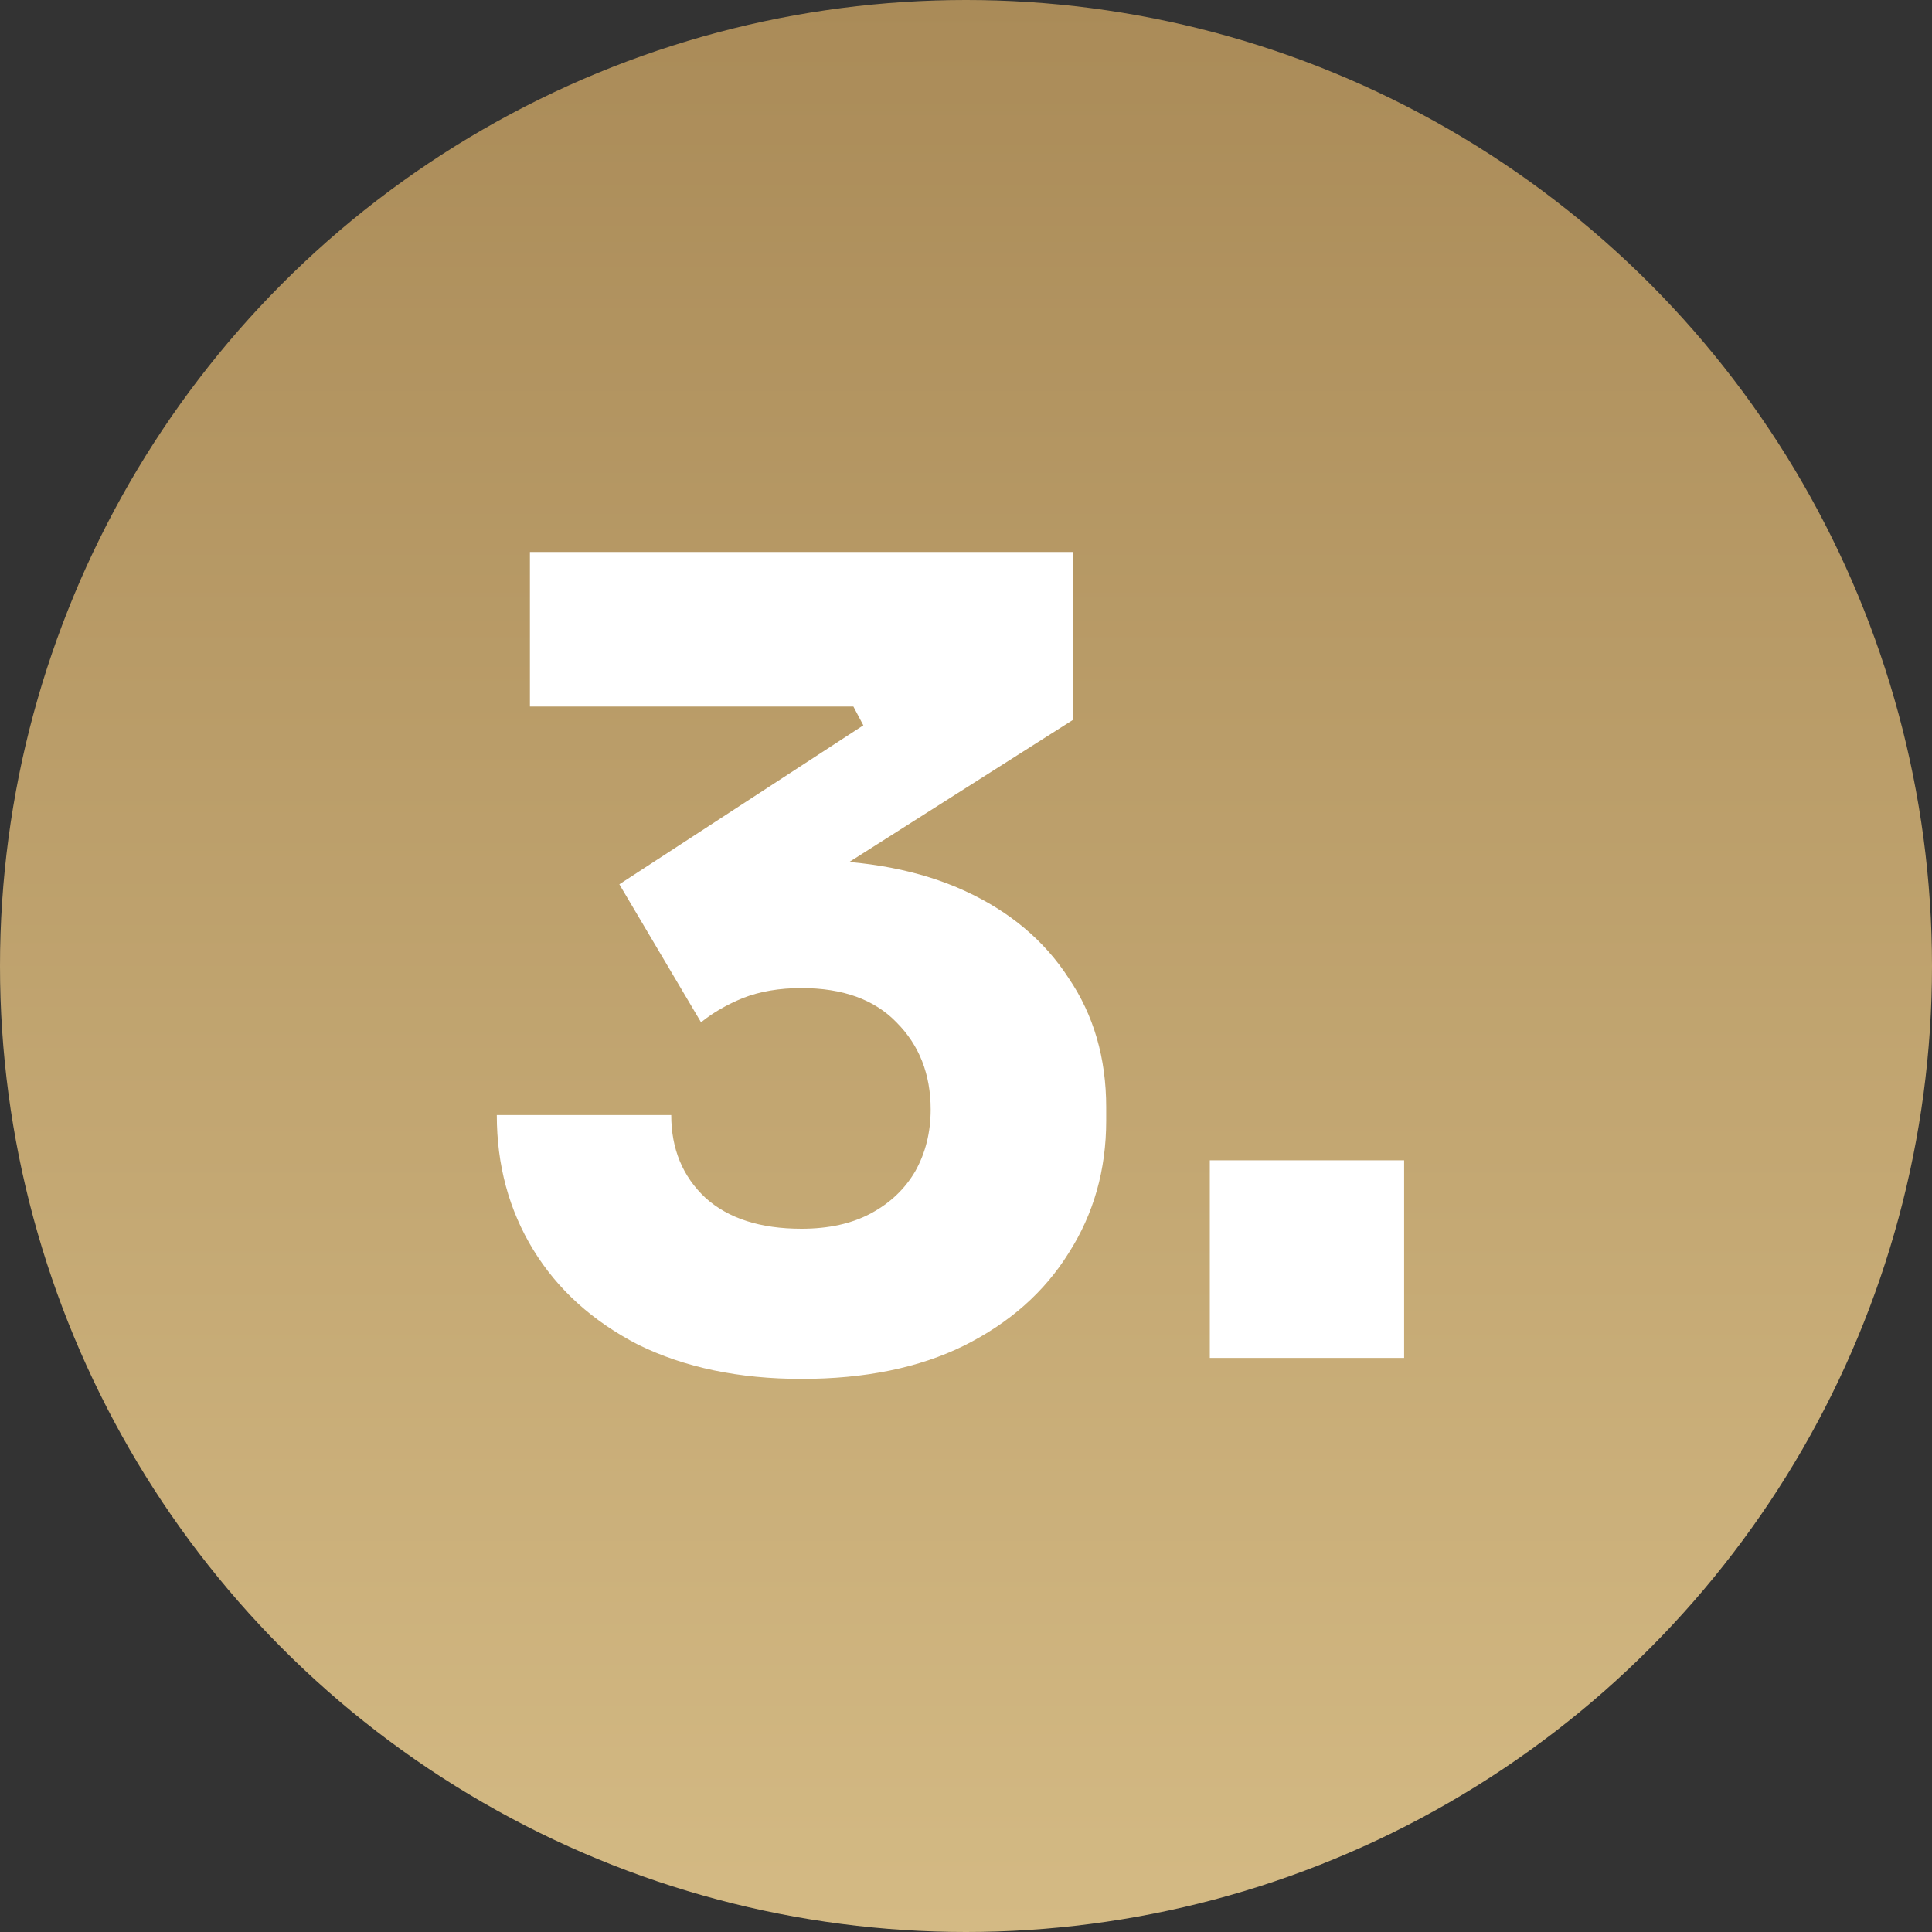 <?xml version="1.0" encoding="UTF-8"?> <svg xmlns="http://www.w3.org/2000/svg" width="35" height="35" viewBox="0 0 35 35" fill="none"><rect x="0" y="0" width="35" height="35" fill="#333333" stroke="none"/><circle cx="17.5" cy="17.5" r="17.5" fill="url(#paint0_linear_1707_11)"></circle><path d="M14.52 24.98C13.387 24.98 12.4 24.773 11.56 24.36C10.733 23.933 10.1 23.36 9.66 22.64C9.22 21.92 9 21.107 9 20.2H12.16C12.16 20.813 12.367 21.313 12.78 21.7C13.193 22.073 13.773 22.26 14.52 22.26C15.013 22.26 15.433 22.167 15.78 21.98C16.127 21.793 16.393 21.54 16.58 21.22C16.767 20.887 16.86 20.513 16.86 20.1C16.86 19.46 16.653 18.933 16.24 18.52C15.84 18.107 15.267 17.9 14.52 17.9C14.12 17.9 13.767 17.96 13.46 18.08C13.167 18.2 12.913 18.347 12.7 18.52L11.22 16.02L15.64 13.14L15.46 12.8H9.6V10H19.44V13.04L14.34 16.28L12.74 15.84C13.007 15.76 13.287 15.7 13.58 15.66C13.887 15.607 14.213 15.58 14.56 15.58C15.693 15.58 16.667 15.767 17.48 16.14C18.293 16.513 18.92 17.04 19.36 17.72C19.813 18.387 20.04 19.167 20.04 20.06V20.3C20.04 21.193 19.813 21.993 19.36 22.7C18.92 23.407 18.287 23.967 17.46 24.38C16.647 24.78 15.667 24.98 14.52 24.98Z" fill="white"></path><path d="M21.917 24.6V21.02H25.437V24.6H21.917Z" fill="white"></path><defs><linearGradient id="paint0_linear_1707_11" x1="17.5" y1="0" x2="17.5" y2="35" gradientUnits="userSpaceOnUse"><stop stop-color="#AA8B58"></stop><stop offset="1" stop-color="#D4BA84"></stop></linearGradient></defs></svg> 